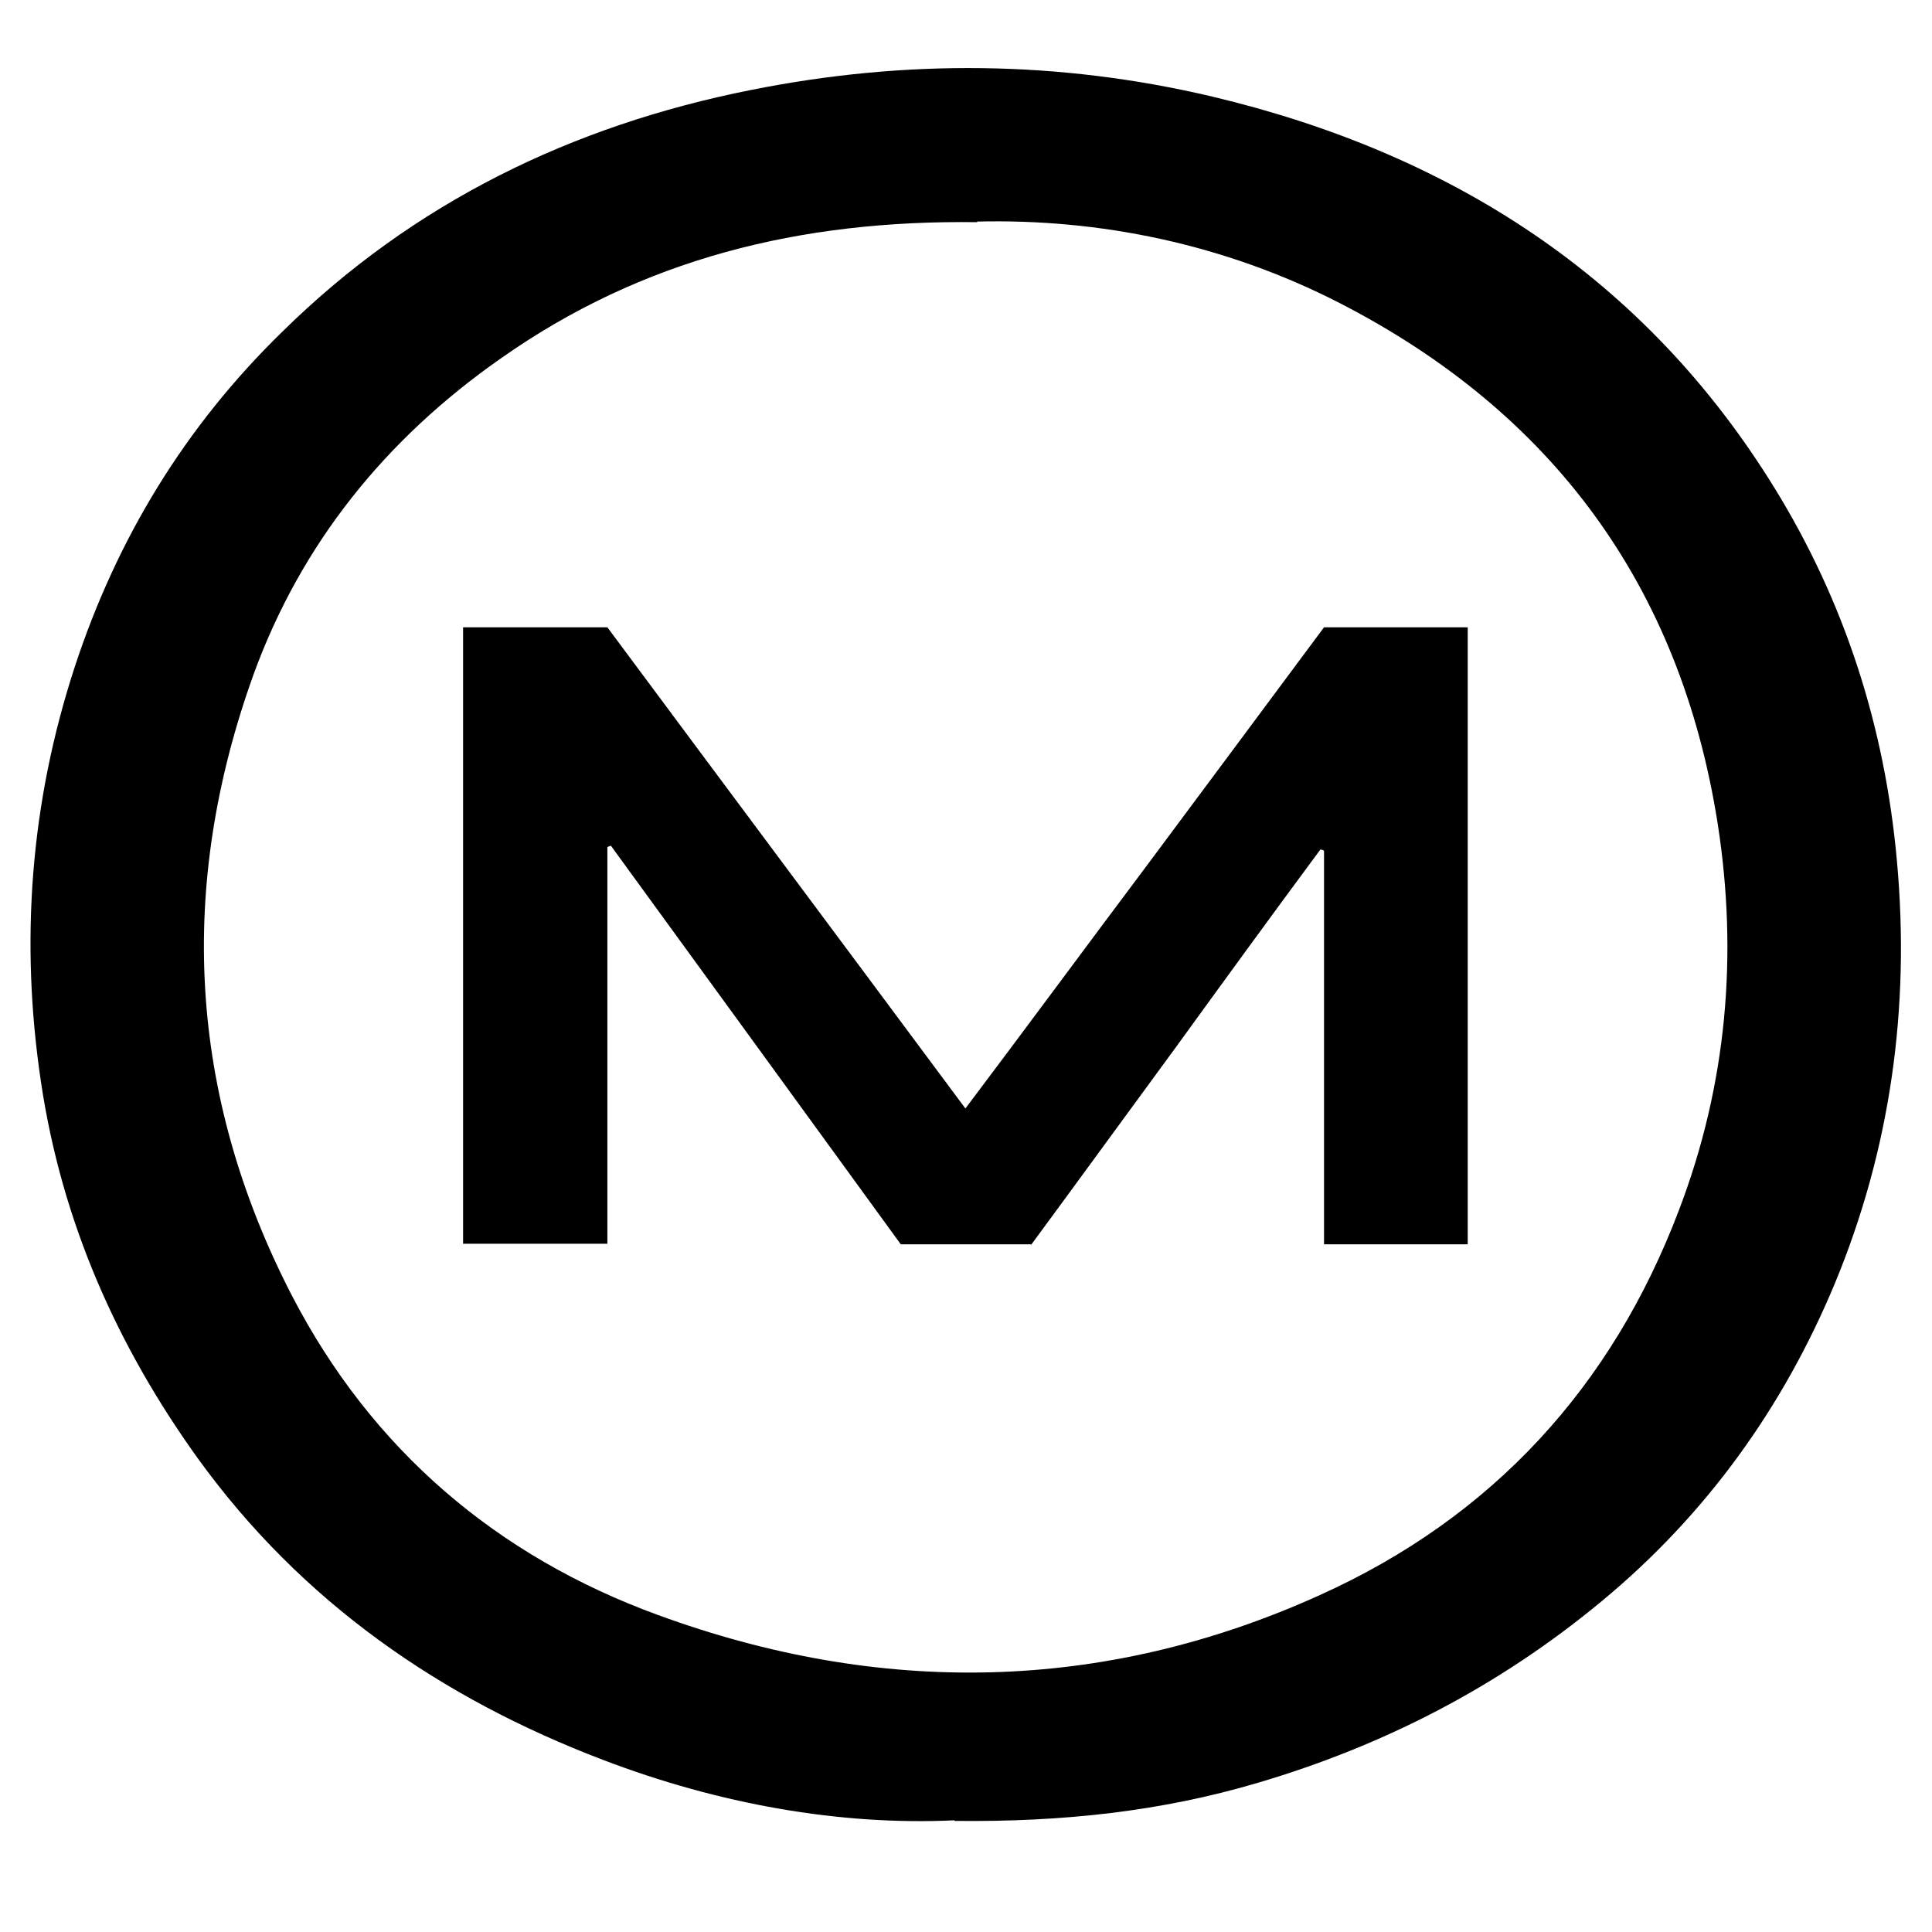 <?xml version="1.0" encoding="UTF-8"?> <svg xmlns="http://www.w3.org/2000/svg" version="1.1" viewBox="0 0 32 32"><g><g id="_Слой_1" data-name="Слой_1"><g><path d="M15.81,30.15c-1.9.09-3.91-.27-5.82-1-2.68-1.02-4.99-2.61-6.71-4.99-1.36-1.89-2.26-3.95-2.6-6.23-.35-2.33-.18-4.63.56-6.89.7-2.13,1.83-3.98,3.43-5.54,2.17-2.14,4.8-3.42,7.77-4.01,2.55-.51,5.1-.49,7.64.11,3.95.94,7.16,2.99,9.31,6.48,1.16,1.88,1.83,3.95,2.03,6.19.22,2.43-.11,4.77-1.03,6.99-.85,2.04-2.12,3.82-3.86,5.26-1.7,1.41-3.6,2.39-5.7,3.01-1.59.47-3.21.65-5.02.63ZM16.19,3.68c-2.94-.04-5.56.61-7.9,2.26-1.9,1.33-3.3,3.06-4.09,5.23-1.26,3.5-1.09,6.94.63,10.28,1.33,2.57,3.41,4.33,6.07,5.3,3.66,1.34,7.36,1.3,10.96-.33,2.86-1.29,4.84-3.45,5.95-6.38.79-2.07.98-4.22.64-6.4-.62-3.94-2.74-6.81-6.26-8.62-1.91-.98-3.98-1.4-6.01-1.35Z"></path><path d="M17.08,20.61h-2.16c-1.59-2.19-3.2-4.4-4.8-6.6-.02,0-.04.01-.06.02v6.57h-2.39v-10.21h2.39c1.96,2.64,3.94,5.29,5.93,7.97,1.01-1.34,1.99-2.67,2.98-3.99.99-1.33,1.98-2.66,2.96-3.98h2.38v10.22h-2.38v-6.52s-.04-.02-.06-.02c-.8,1.08-1.6,2.18-2.39,3.27-.8,1.09-1.6,2.19-2.41,3.29Z"></path></g></g></g></svg> 